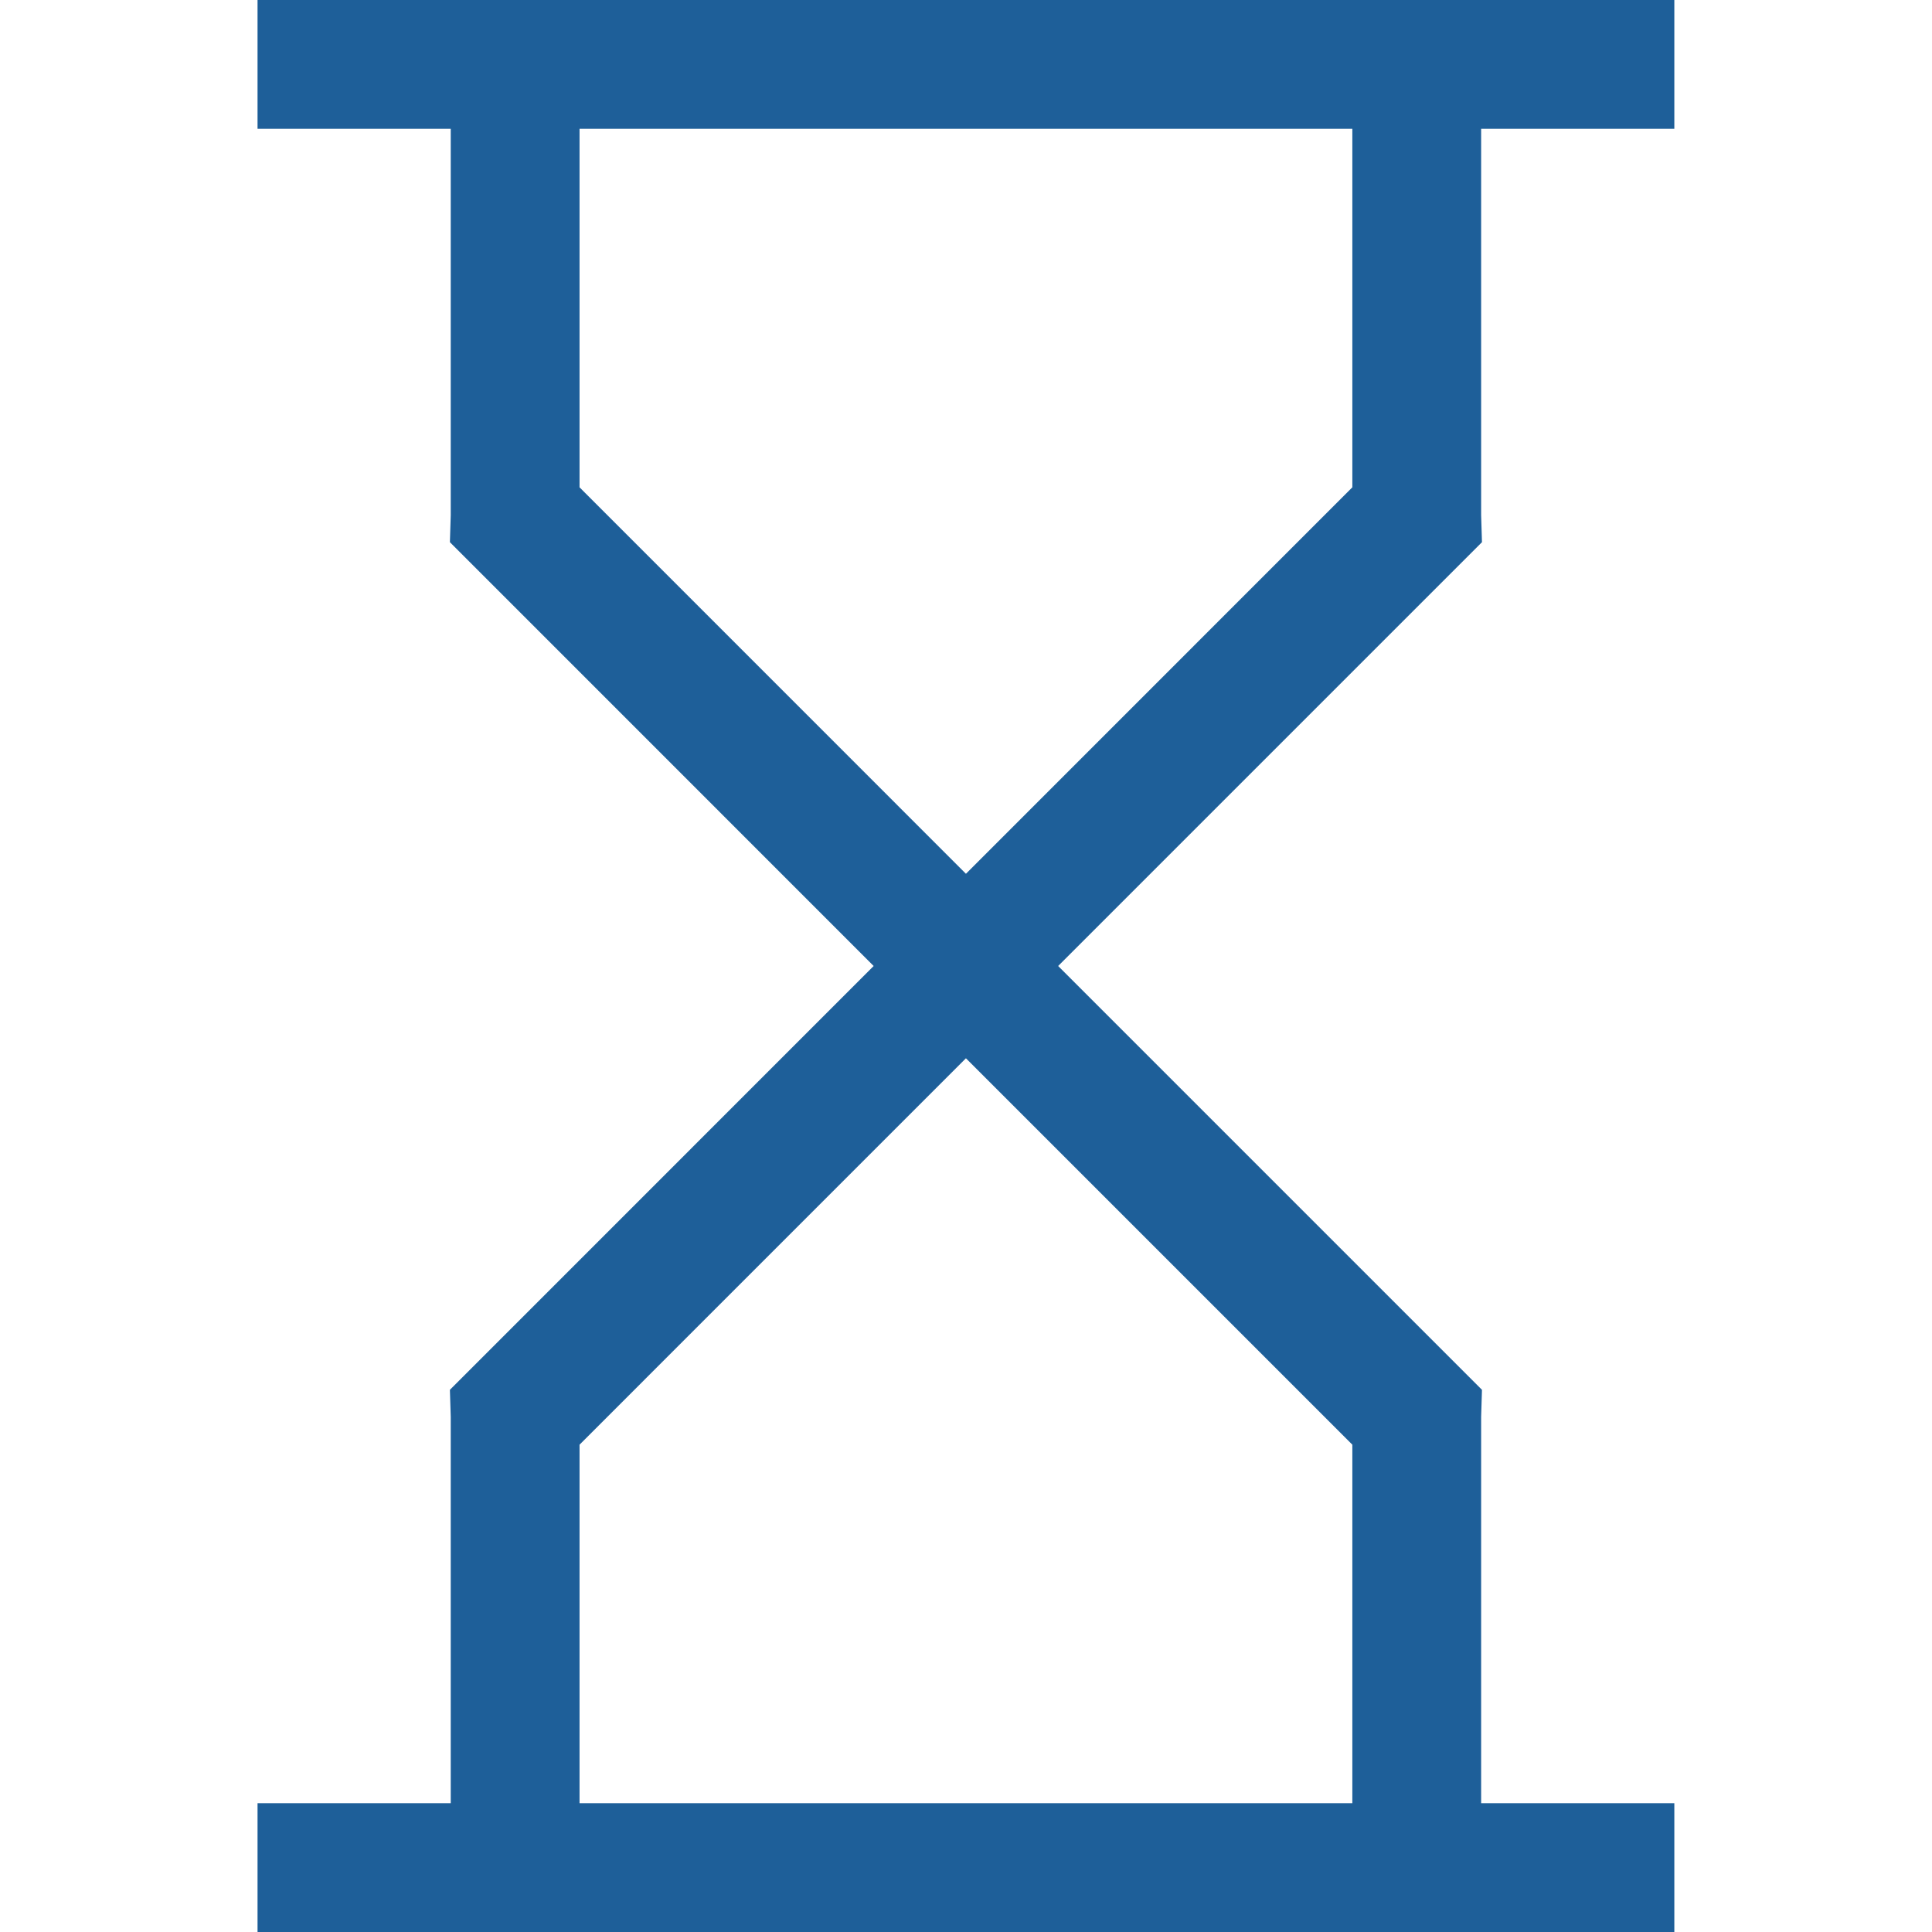 <?xml version="1.0" encoding="utf-8"?>
<!-- Generator: Adobe Illustrator 16.0.0, SVG Export Plug-In . SVG Version: 6.00 Build 0)  -->
<!DOCTYPE svg PUBLIC "-//W3C//DTD SVG 1.1//EN" "http://www.w3.org/Graphics/SVG/1.1/DTD/svg11.dtd">
<svg version="1.1" id="Layer_1" xmlns="http://www.w3.org/2000/svg" xmlns:xlink="http://www.w3.org/1999/xlink" x="0px" y="0px"
	 width="30px" height="30px" viewBox="0 0 30 30" enable-background="new 0 0 30 30" xml:space="preserve">
<path fill="#1e5f99" fill-rule="evenodd" clip-rule="evenodd" d="M22.999,28h3v2h-22v-2h3v-6l-0.013-0.419L13.566,15l-6.58-6.581L6.999,8V2h-3V0h22
	v2h-3v6l0.013,0.419L16.431,15l6.581,6.581L22.999,22V28z M20.999,7.567V2h-12v5.567l6,6.001L20.999,7.567z M8.999,22.433V28h12
	v-5.567l-6-6L8.999,22.433z"/>
</svg>

